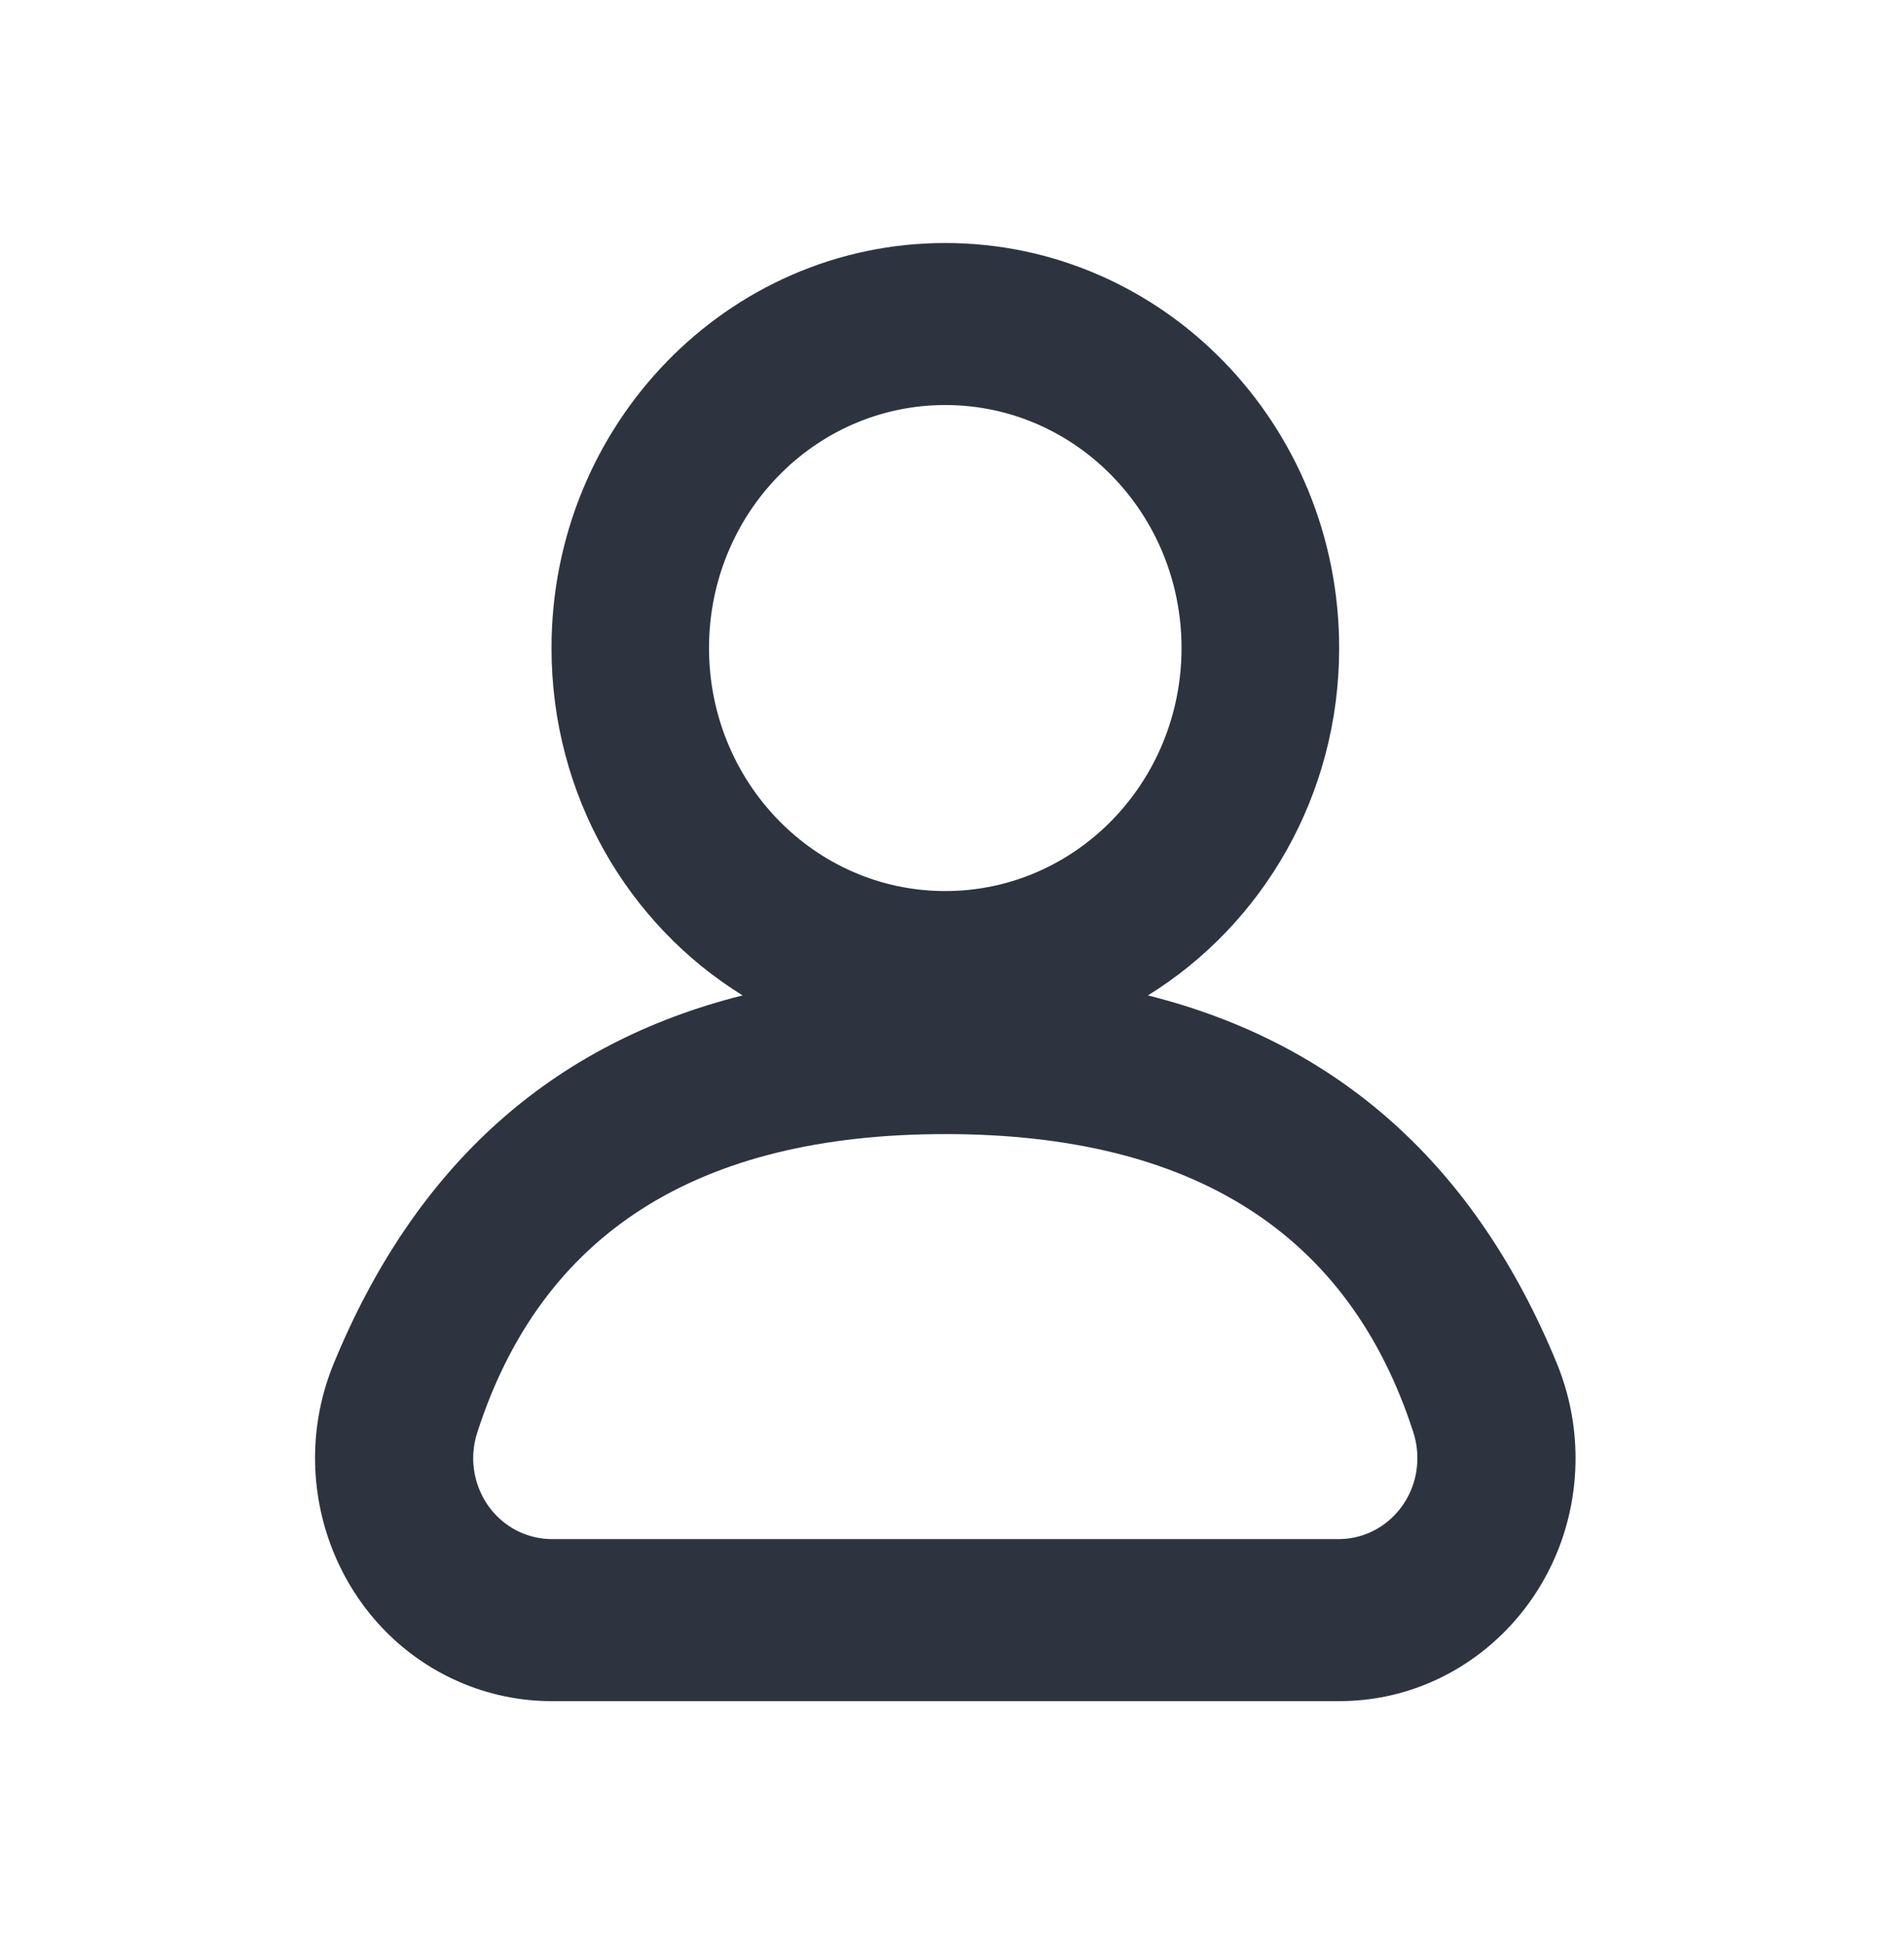 <?xml version="1.0" encoding="UTF-8"?>
<svg xmlns="http://www.w3.org/2000/svg" width="47" height="48" viewBox="0 0 47 48" fill="none">
  <path d="M13.614 16C13.614 10.478 17.965 6 23.333 6C28.706 6 33.057 10.478 33.057 16C33.057 19.642 31.165 22.826 28.336 24.576C33.063 25.764 36.428 28.792 38.431 33.662C38.734 34.404 38.892 35.196 38.892 36C38.892 39.314 36.281 42 33.061 42H13.612C12.83 42 12.058 41.838 11.339 41.526C8.372 40.236 6.985 36.714 8.239 33.662C10.242 28.792 13.604 25.764 18.331 24.576C15.504 22.828 13.614 19.642 13.614 16ZM17.502 16C17.502 19.314 20.111 22 23.333 22C26.555 22 29.166 19.314 29.166 16C29.166 12.686 26.555 10 23.333 10C20.111 10 17.502 12.686 17.502 16ZM13.013 37.898C13.211 37.966 13.417 38 13.625 38H33.043C34.117 38 34.988 37.106 34.988 36C34.988 35.788 34.955 35.576 34.891 35.372C33.308 30.458 29.456 28 23.335 28C17.212 28 13.361 30.458 11.78 35.372C11.442 36.42 11.994 37.552 13.013 37.898Z" fill="#2D333F"></path>
</svg>
